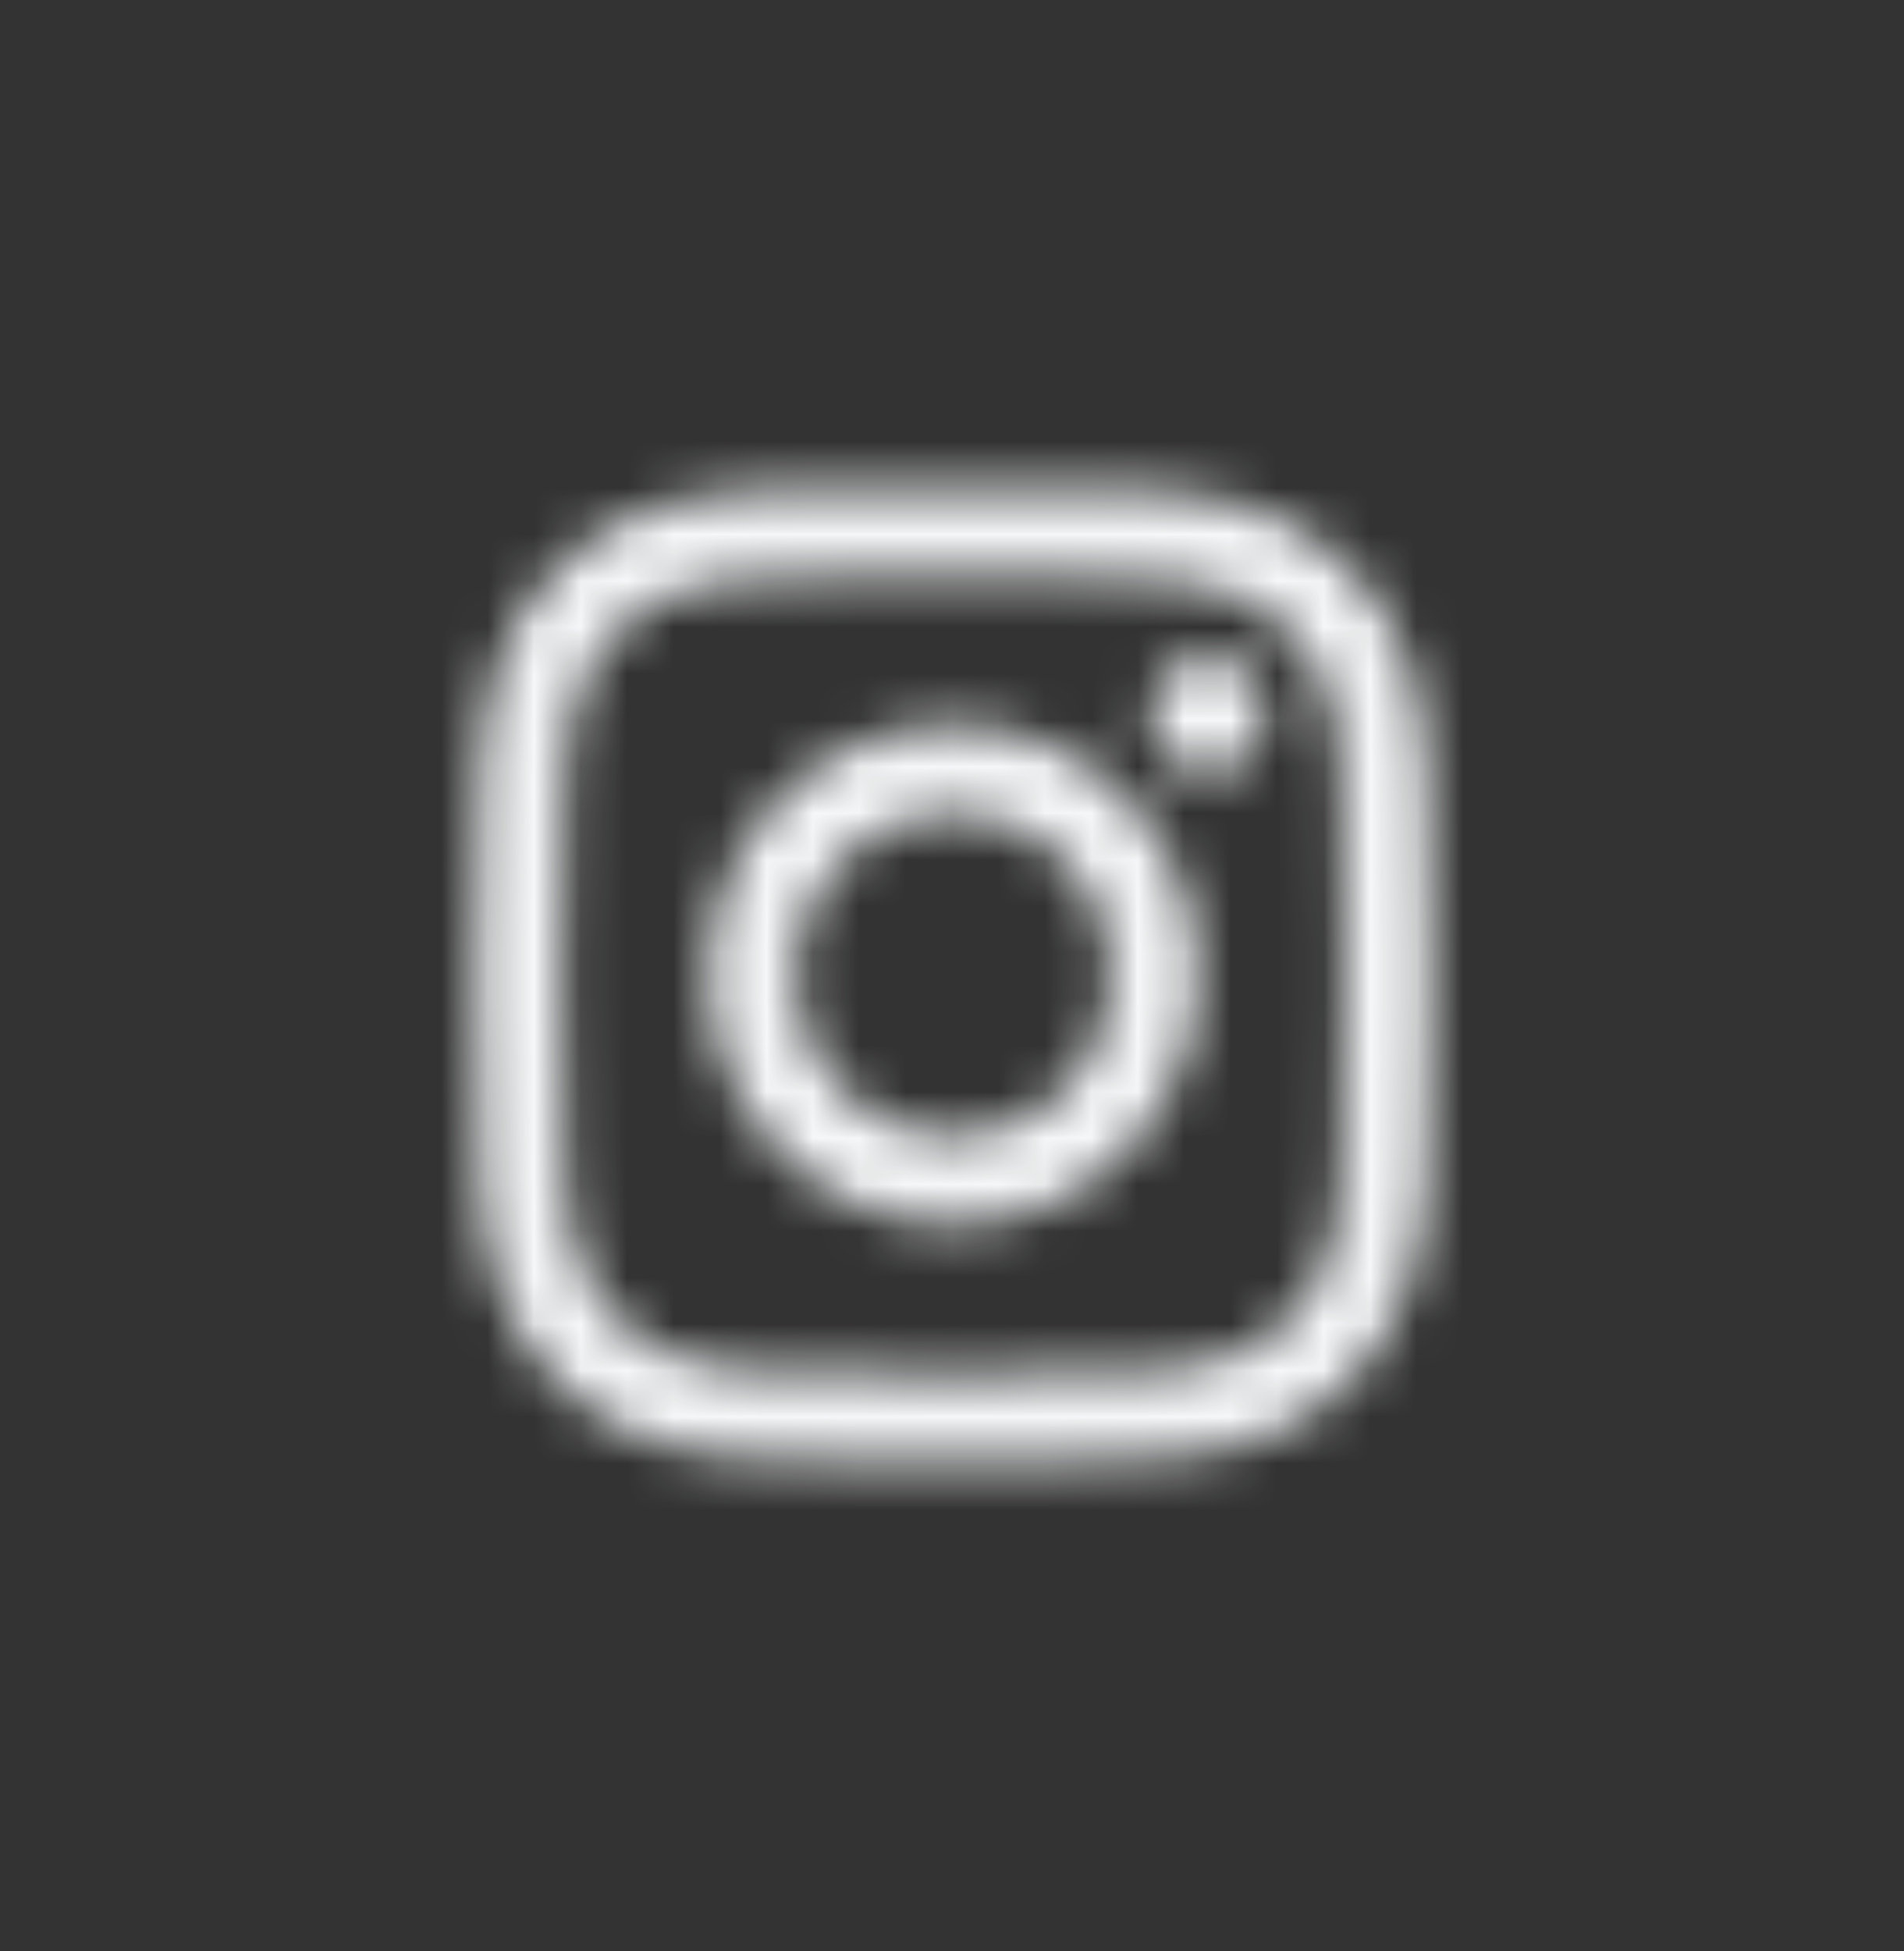 <?xml version="1.0" encoding="UTF-8"?>
<svg xmlns="http://www.w3.org/2000/svg" width="41" height="42" viewBox="0 0 41 42" fill="none">
  <rect x="0" y="0" width="41" height="42" fill="#333333" stroke="none"/>
  <mask id="mask0_264_2389" style="mask-type:luminance" maskUnits="userSpaceOnUse" x="10" y="10" width="21" height="22">
    <path d="M20.526 12.39C23.27 12.39 23.595 12.4 24.678 12.451C25.68 12.497 26.224 12.668 26.586 12.812C27.066 13.002 27.408 13.229 27.768 13.596C28.128 13.963 28.35 14.312 28.537 14.802C28.677 15.172 28.845 15.727 28.89 16.75C28.94 17.856 28.95 18.188 28.95 20.988C28.95 23.789 28.94 24.121 28.89 25.227C28.845 26.25 28.677 26.805 28.537 27.174C28.35 27.664 28.128 28.014 27.768 28.381C27.408 28.747 27.066 28.975 26.586 29.165C26.224 29.309 25.68 29.479 24.678 29.526C23.595 29.576 23.27 29.587 20.526 29.587C17.782 29.587 17.457 29.577 16.373 29.526C15.371 29.479 14.827 29.309 14.465 29.165C13.985 28.974 13.643 28.747 13.284 28.381C12.924 28.014 12.701 27.664 12.515 27.174C12.374 26.805 12.207 26.25 12.161 25.227C12.112 24.121 12.102 23.789 12.102 20.988C12.102 18.188 12.112 17.856 12.161 16.75C12.207 15.727 12.374 15.172 12.515 14.802C12.702 14.312 12.924 13.963 13.284 13.596C13.643 13.229 13.986 13.002 14.465 12.812C14.827 12.668 15.371 12.497 16.373 12.451C17.457 12.401 17.782 12.39 20.526 12.39ZM20.526 10.5C17.735 10.5 17.385 10.512 16.289 10.563C15.195 10.614 14.448 10.791 13.795 11.051C13.119 11.319 12.546 11.678 11.975 12.261C11.404 12.844 11.052 13.428 10.79 14.118C10.535 14.786 10.362 15.548 10.312 16.664C10.262 17.783 10.25 18.14 10.25 20.989C10.25 23.837 10.262 24.195 10.312 25.313C10.362 26.43 10.535 27.192 10.79 27.859C11.052 28.549 11.404 29.134 11.975 29.717C12.546 30.3 13.119 30.659 13.795 30.927C14.448 31.186 15.195 31.364 16.289 31.414C17.385 31.465 17.735 31.477 20.526 31.477C23.317 31.477 23.667 31.465 24.762 31.414C25.856 31.364 26.603 31.186 27.257 30.927C27.933 30.659 28.506 30.3 29.077 29.717C29.648 29.134 29.999 28.549 30.262 27.859C30.516 27.192 30.69 26.429 30.74 25.313C30.79 24.195 30.802 23.837 30.802 20.989C30.802 18.14 30.79 17.783 30.74 16.664C30.69 15.548 30.516 14.785 30.262 14.118C29.999 13.428 29.648 12.844 29.077 12.261C28.506 11.678 27.932 11.319 27.257 11.051C26.603 10.791 25.856 10.614 24.762 10.563C23.667 10.512 23.317 10.5 20.526 10.5ZM20.526 15.603C17.611 15.603 15.249 18.014 15.249 20.989C15.249 23.963 17.611 26.375 20.526 26.375C23.44 26.375 25.802 23.963 25.802 20.989C25.802 18.014 23.44 15.603 20.526 15.603ZM20.526 24.485C18.634 24.485 17.1 22.92 17.1 20.989C17.1 19.058 18.634 17.492 20.526 17.492C22.417 17.492 23.951 19.058 23.951 20.989C23.951 22.92 22.417 24.485 20.526 24.485ZM26.011 14.131C25.33 14.131 24.778 14.695 24.778 15.39C24.778 16.085 25.33 16.649 26.011 16.649C26.692 16.649 27.244 16.085 27.244 15.39C27.244 14.695 26.692 14.131 26.011 14.131Z" fill="white"></path>
  </mask>
  <g mask="url(#mask0_264_2389)">
    <path d="M31.969 9.187H9.082V32.547H31.969V9.187Z" fill="#F5F7F8"></path>
  </g>
</svg>
